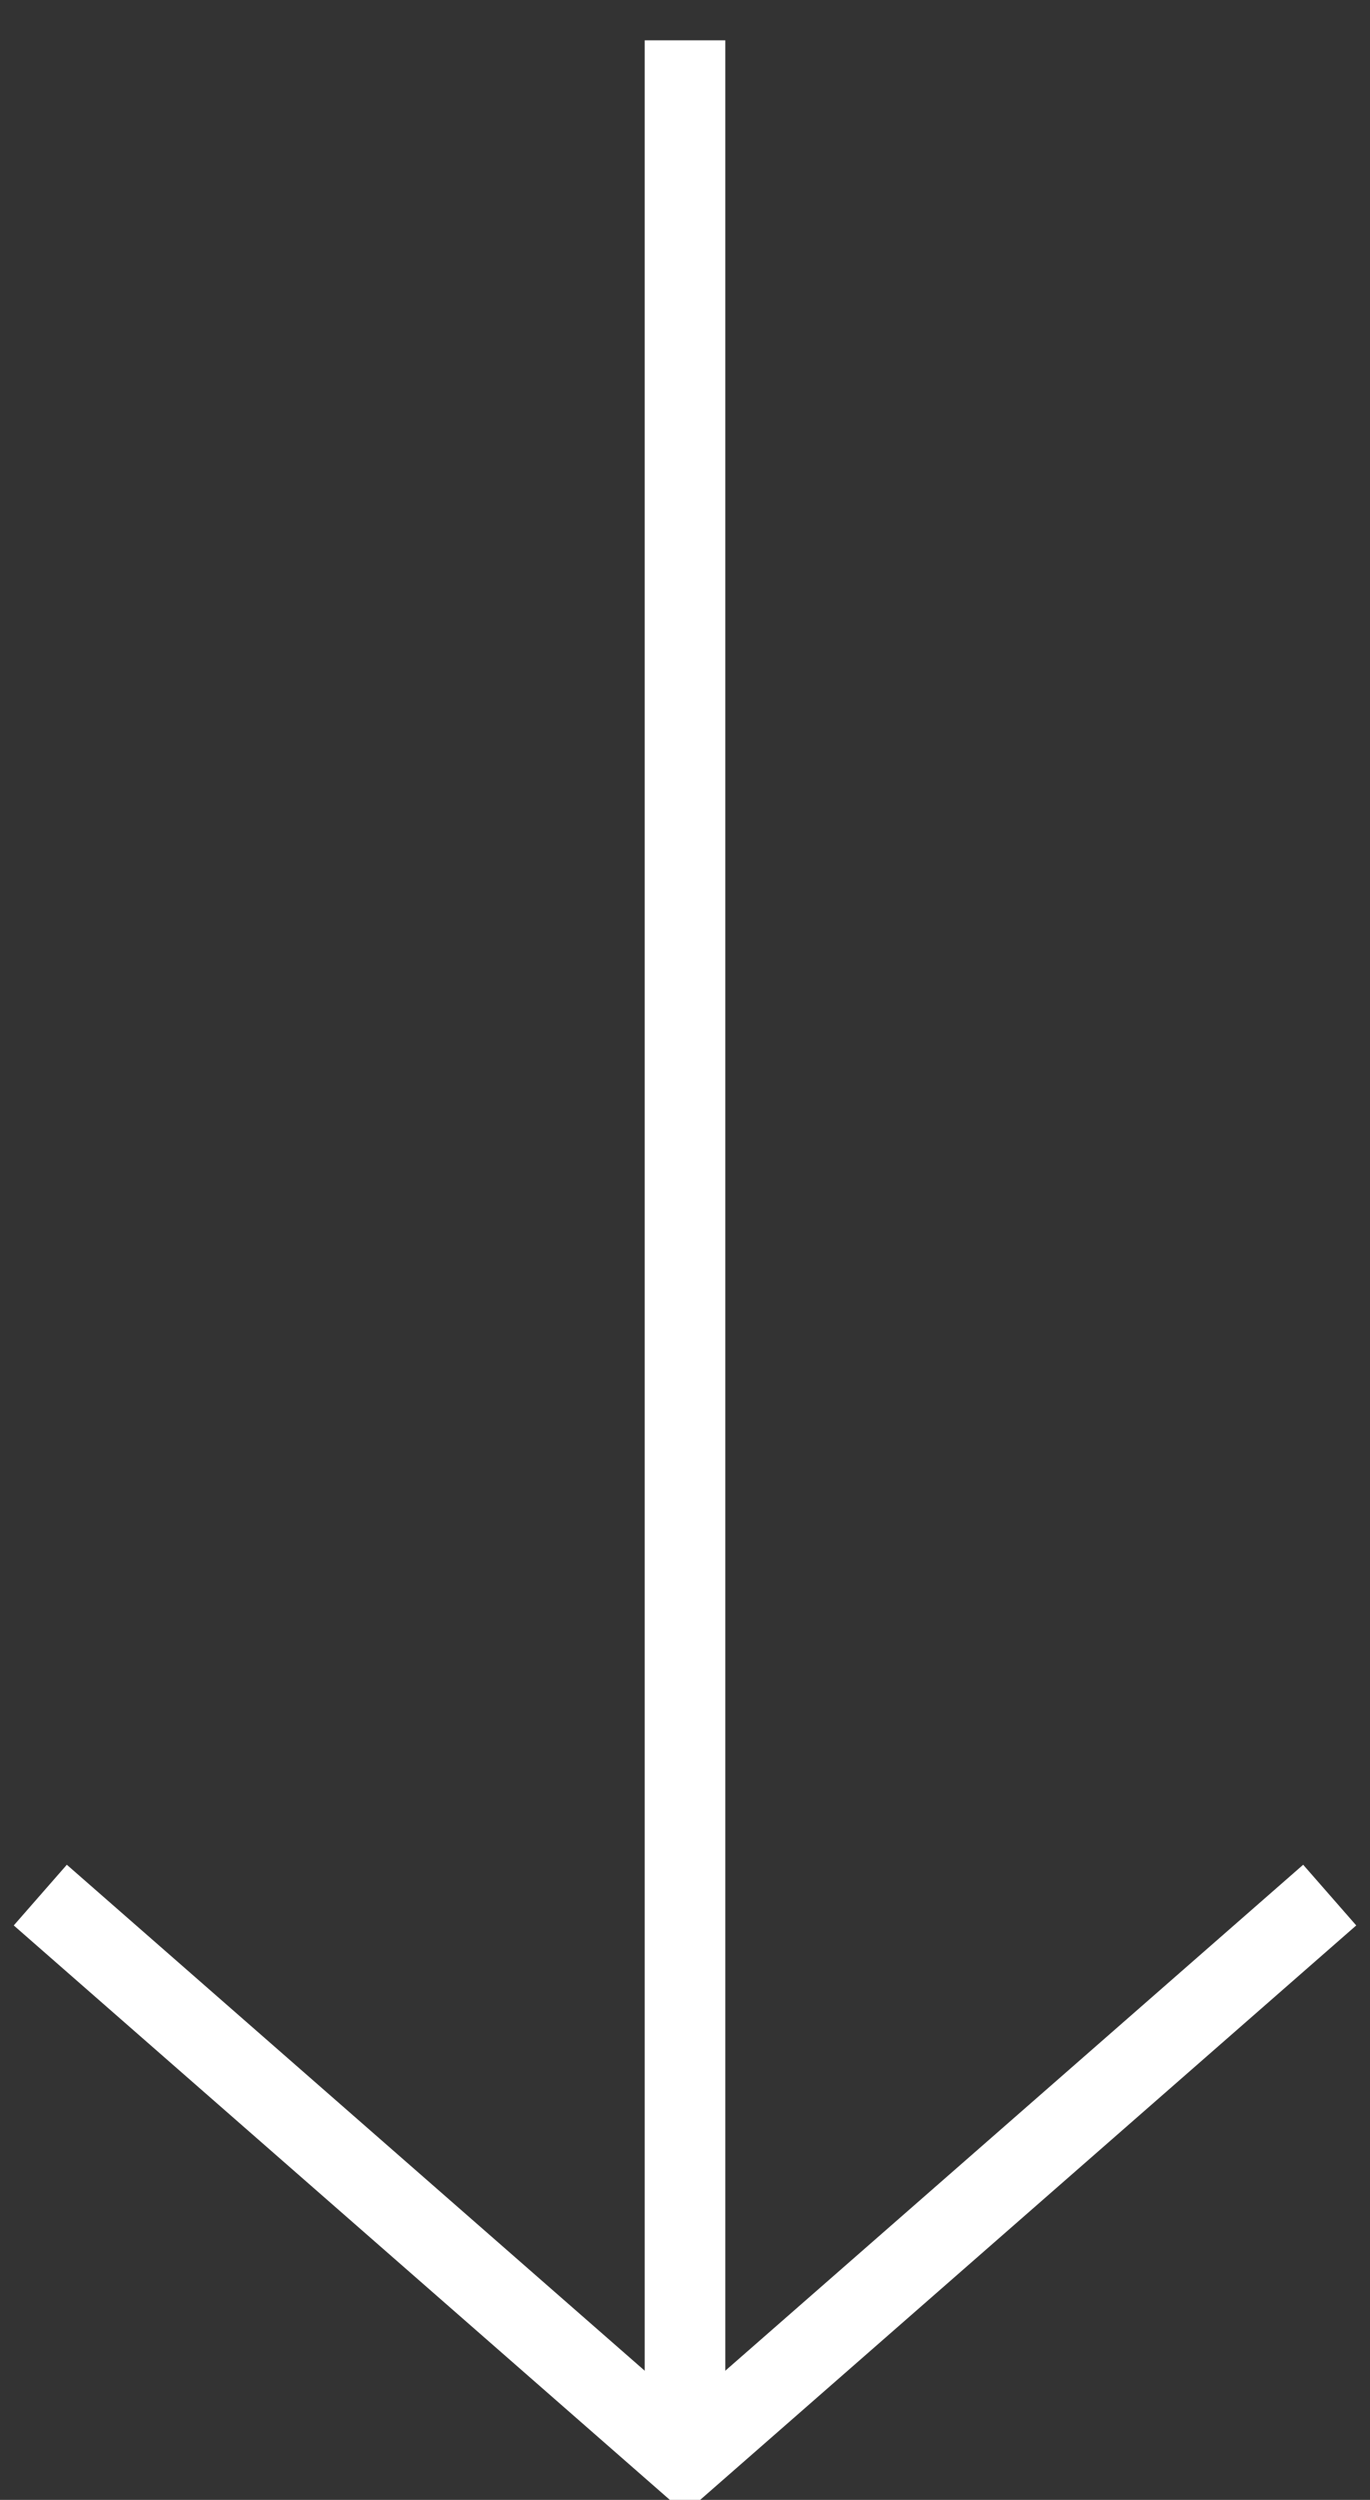 <svg xmlns="http://www.w3.org/2000/svg" width="17" height="31" viewBox="0 0 17 31"><rect x="0" y="0" width="17" height="31" fill="#333333" stroke="none"/><g><g><g><path fill="none" stroke="#fff" stroke-miterlimit="20" d="M8.5.5v30"/></g><g><path fill="none" stroke="#fff" stroke-miterlimit="20" d="M.5 23.5v0l8 7v0l8-7v0"/></g></g></g></svg>